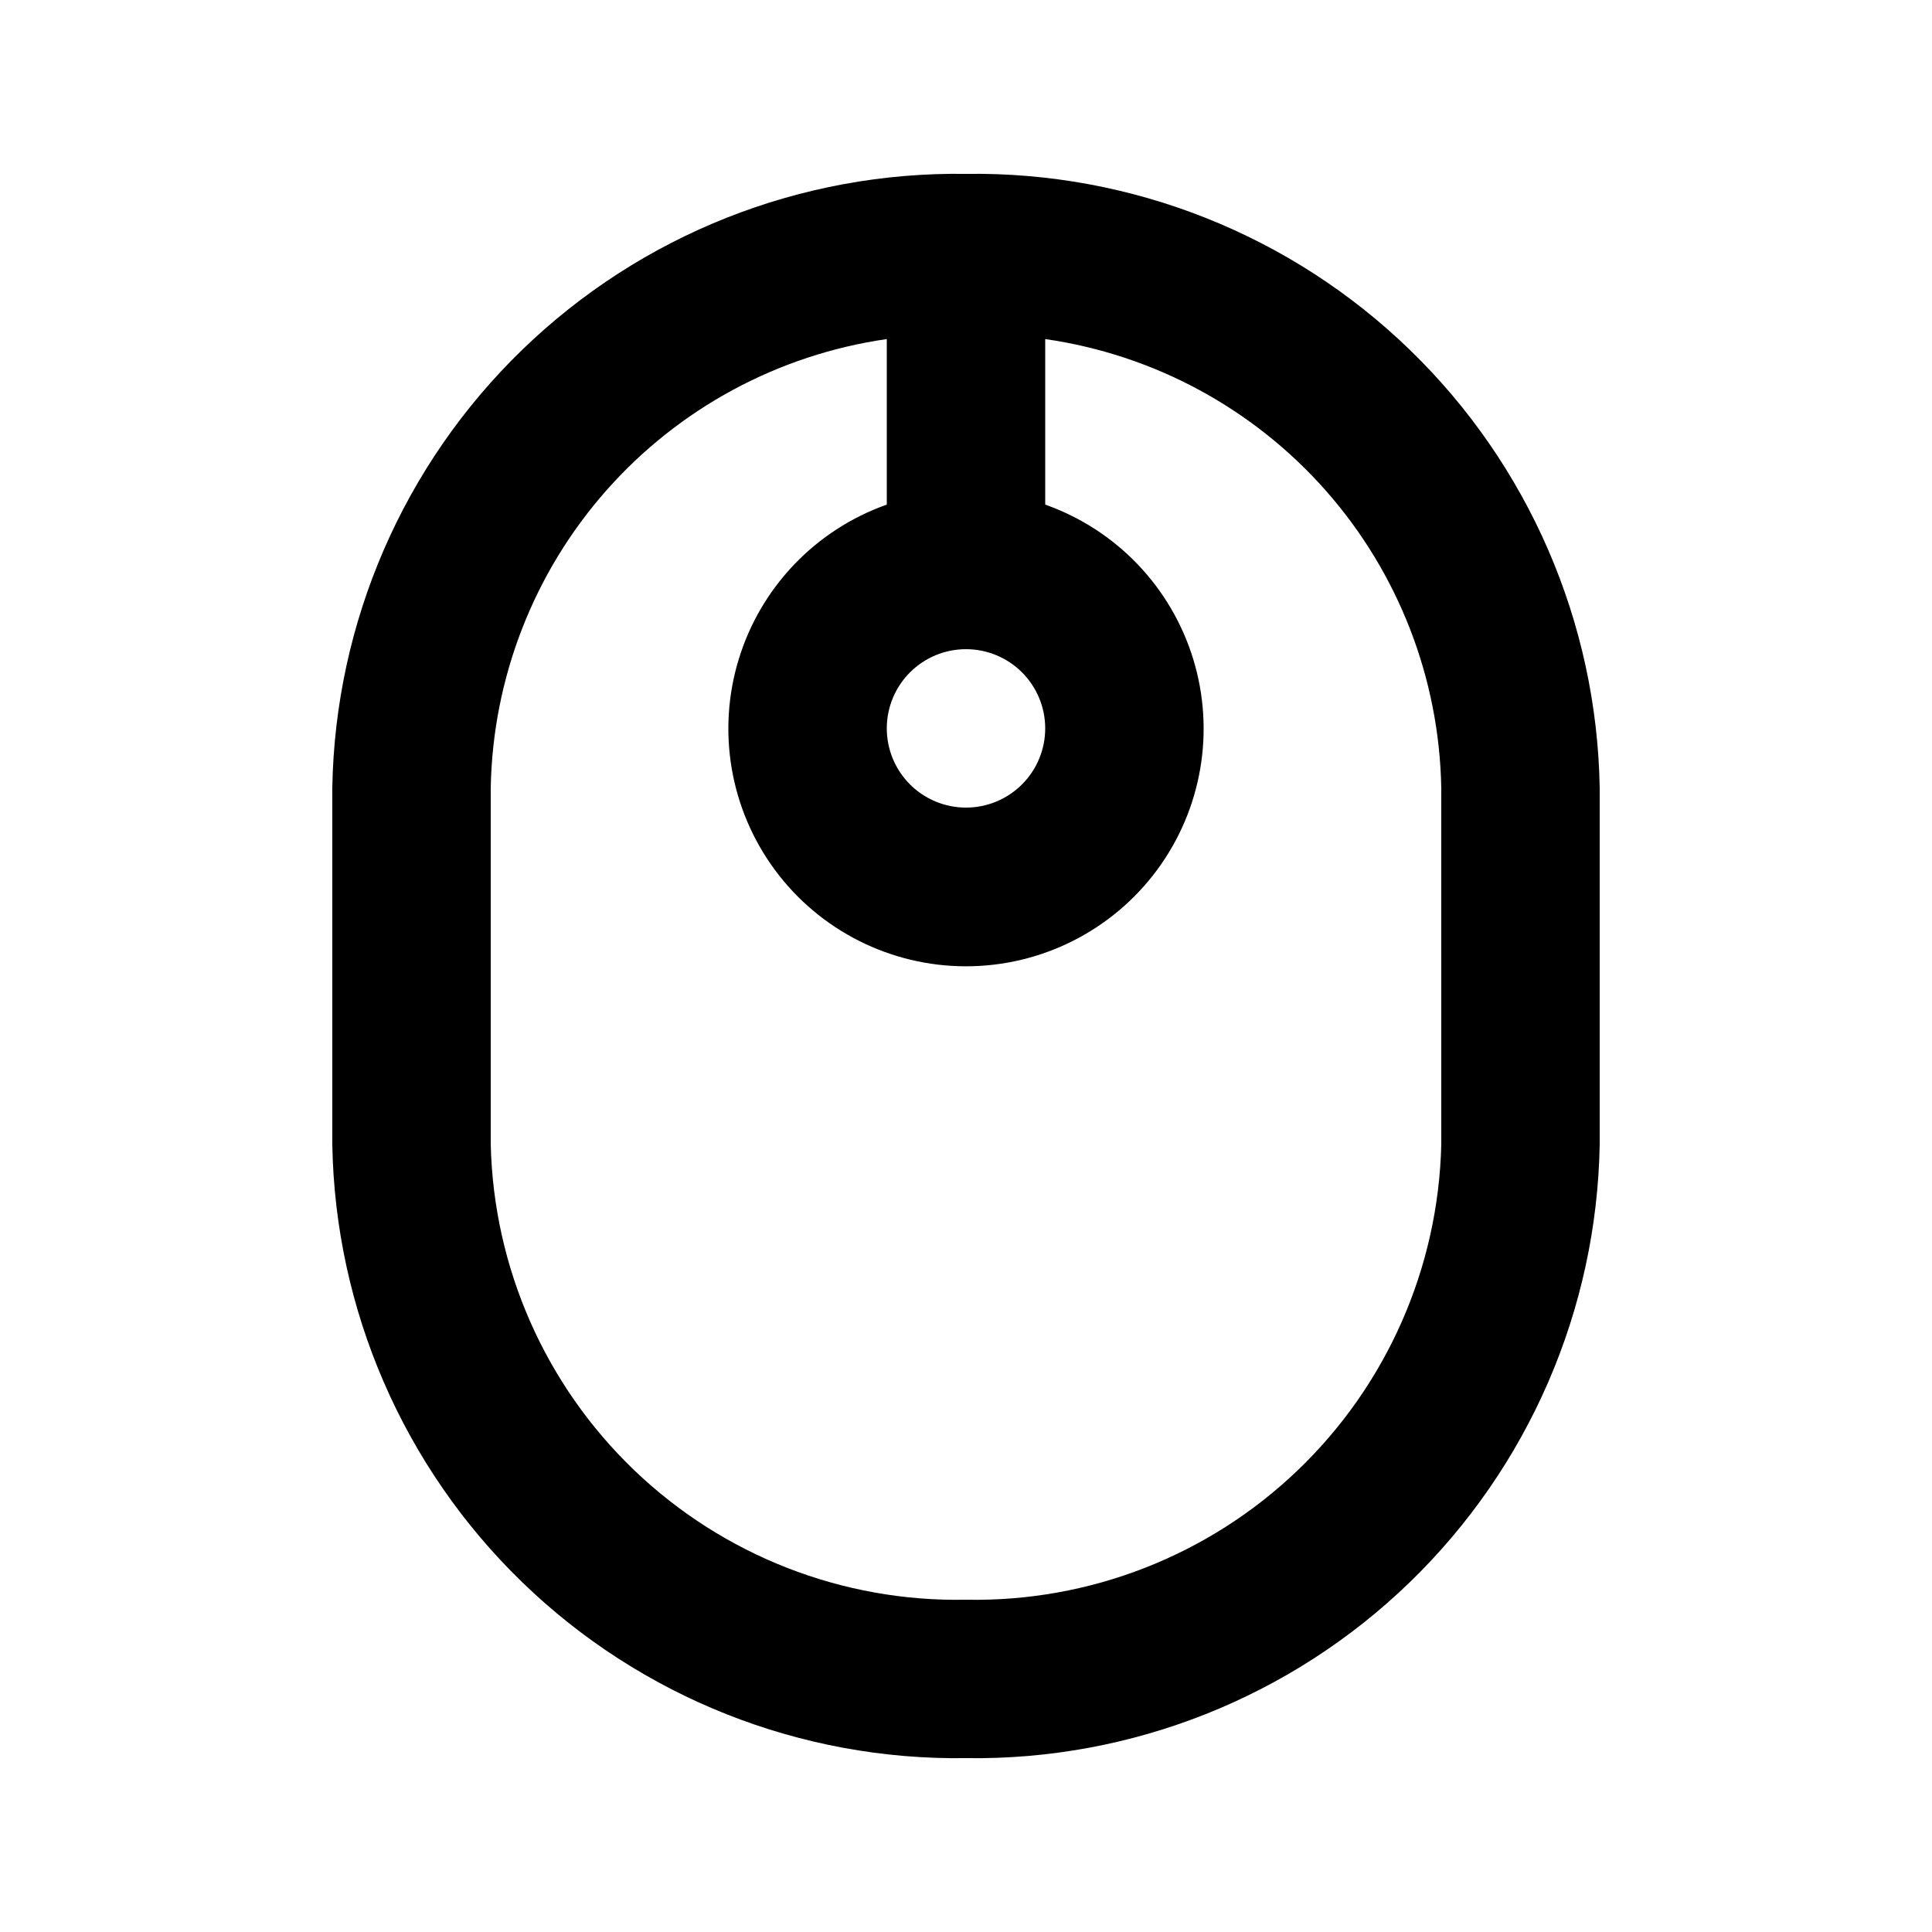 <?xml version="1.0" encoding="UTF-8"?>
<!-- Uploaded to: SVG Repo, www.svgrepo.com, Generator: SVG Repo Mixer Tools -->
<svg fill="#000000" width="800px" height="800px" version="1.1" viewBox="144 144 512 512" xmlns="http://www.w3.org/2000/svg">
 <path d="m400 190.08c-43.832-0.645-86.125 16.121-117.61 46.621-31.484 30.496-49.582 72.238-50.328 116.07v94.465c0.746 43.828 18.844 85.57 50.328 116.07s73.777 47.266 117.61 46.617c43.828 0.648 86.125-16.117 117.61-46.617 31.484-30.5 49.582-72.242 50.328-116.07v-94.465c-0.746-43.828-18.844-85.57-50.328-116.07-31.48-30.5-73.777-47.266-117.61-46.621zm20.992 146.95c0 5.566-2.215 10.906-6.148 14.844-3.938 3.934-9.277 6.148-14.844 6.148-5.57 0-10.91-2.215-14.844-6.148-3.938-3.938-6.148-9.277-6.148-14.844 0-5.57 2.211-10.906 6.148-14.844 3.934-3.938 9.273-6.148 14.844-6.148 5.566 0 10.906 2.211 14.844 6.148 3.934 3.938 6.148 9.273 6.148 14.844zm104.96 110.21c-0.742 32.691-14.418 63.758-38.027 86.383-23.609 22.629-55.227 34.969-87.922 34.32-32.695 0.648-64.312-11.691-87.926-34.32-23.609-22.625-37.285-53.691-38.027-86.383v-94.465c0.527-29.055 11.375-56.977 30.605-78.766 19.23-21.785 45.59-36.02 74.355-40.152v43.875-0.004c-18.828 6.656-33.383 21.848-39.227 40.941-5.848 19.098-2.289 39.832 9.586 55.887s30.664 25.523 50.633 25.523 38.754-9.469 50.629-25.523 15.434-36.789 9.586-55.887c-5.844-19.094-20.398-34.285-39.223-40.941v-43.871c28.766 4.133 55.121 18.367 74.352 40.152 19.23 21.789 30.078 49.711 30.605 78.766z"/>
</svg>